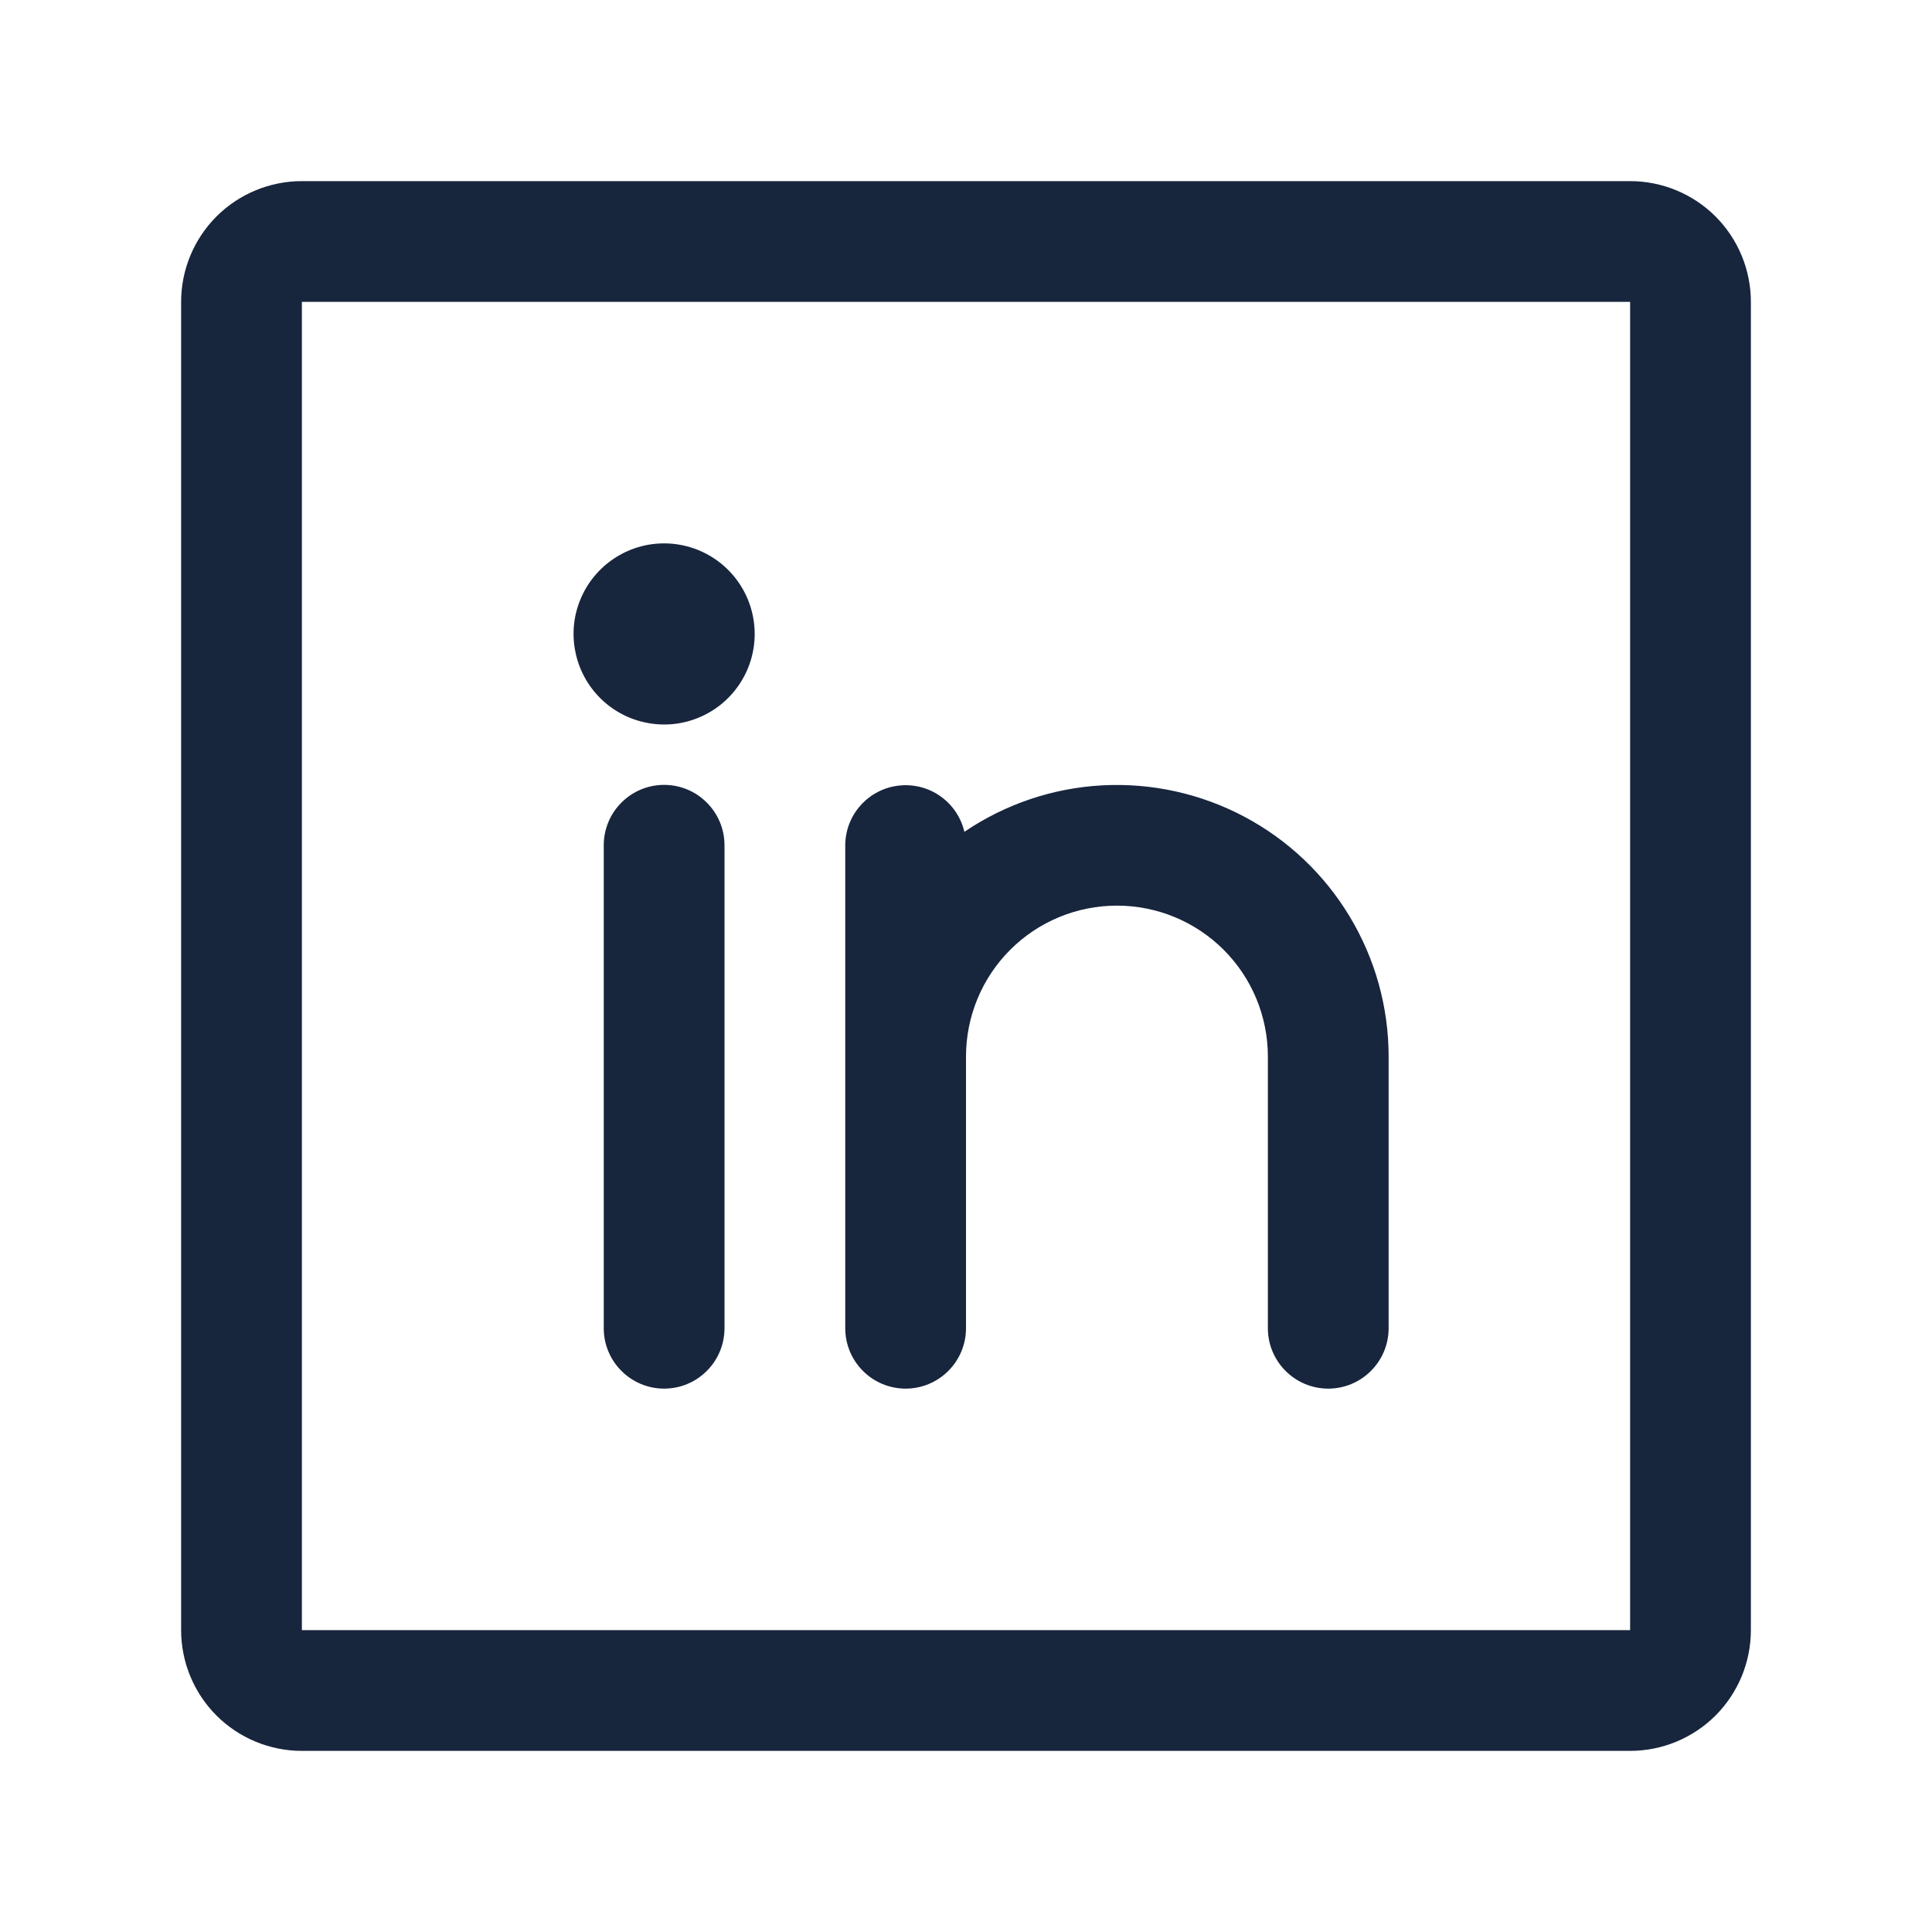 <svg width="24" height="24" viewBox="0 0 24 24" fill="none" xmlns="http://www.w3.org/2000/svg">
<path d="M20.25 2.25H3.75C3.352 2.25 2.971 2.408 2.689 2.689C2.408 2.971 2.25 3.352 2.25 3.75V20.25C2.25 20.648 2.408 21.029 2.689 21.311C2.971 21.592 3.352 21.75 3.75 21.75H20.25C20.648 21.75 21.029 21.592 21.311 21.311C21.592 21.029 21.75 20.648 21.75 20.25V3.75C21.75 3.352 21.592 2.971 21.311 2.689C21.029 2.408 20.648 2.25 20.25 2.25ZM20.25 20.25H3.75V3.75H20.25V20.25ZM9 10.5V16.5C9 16.699 8.921 16.89 8.78 17.03C8.64 17.171 8.449 17.25 8.25 17.25C8.051 17.25 7.86 17.171 7.72 17.03C7.579 16.89 7.5 16.699 7.5 16.5V10.5C7.5 10.301 7.579 10.11 7.72 9.97C7.86 9.829 8.051 9.75 8.25 9.75C8.449 9.75 8.64 9.829 8.78 9.97C8.921 10.11 9 10.301 9 10.5ZM17.25 13.125V16.5C17.25 16.699 17.171 16.89 17.03 17.03C16.89 17.171 16.699 17.25 16.5 17.25C16.301 17.25 16.11 17.171 15.97 17.03C15.829 16.89 15.75 16.699 15.75 16.5V13.125C15.75 12.628 15.553 12.151 15.201 11.799C14.849 11.447 14.372 11.25 13.875 11.25C13.378 11.25 12.901 11.447 12.549 11.799C12.197 12.151 12 12.628 12 13.125V16.5C12 16.699 11.921 16.89 11.78 17.03C11.64 17.171 11.449 17.25 11.25 17.25C11.051 17.25 10.86 17.171 10.72 17.03C10.579 16.89 10.5 16.699 10.5 16.5V10.5C10.501 10.316 10.569 10.139 10.692 10.003C10.815 9.866 10.983 9.779 11.166 9.759C11.348 9.738 11.532 9.785 11.682 9.891C11.832 9.997 11.938 10.154 11.98 10.333C12.488 9.989 13.079 9.789 13.691 9.756C14.304 9.723 14.913 9.857 15.455 10.144C15.997 10.431 16.45 10.86 16.766 11.385C17.083 11.911 17.25 12.512 17.25 13.125ZM9.375 7.875C9.375 8.098 9.309 8.315 9.185 8.5C9.062 8.685 8.886 8.829 8.681 8.914C8.475 9 8.249 9.022 8.031 8.978C7.812 8.935 7.612 8.828 7.455 8.671C7.297 8.513 7.19 8.313 7.147 8.094C7.103 7.876 7.125 7.65 7.211 7.444C7.296 7.239 7.44 7.063 7.625 6.94C7.81 6.816 8.027 6.75 8.25 6.75C8.548 6.75 8.835 6.869 9.046 7.08C9.256 7.29 9.375 7.577 9.375 7.875Z" fill="#17253D"/>
</svg>
